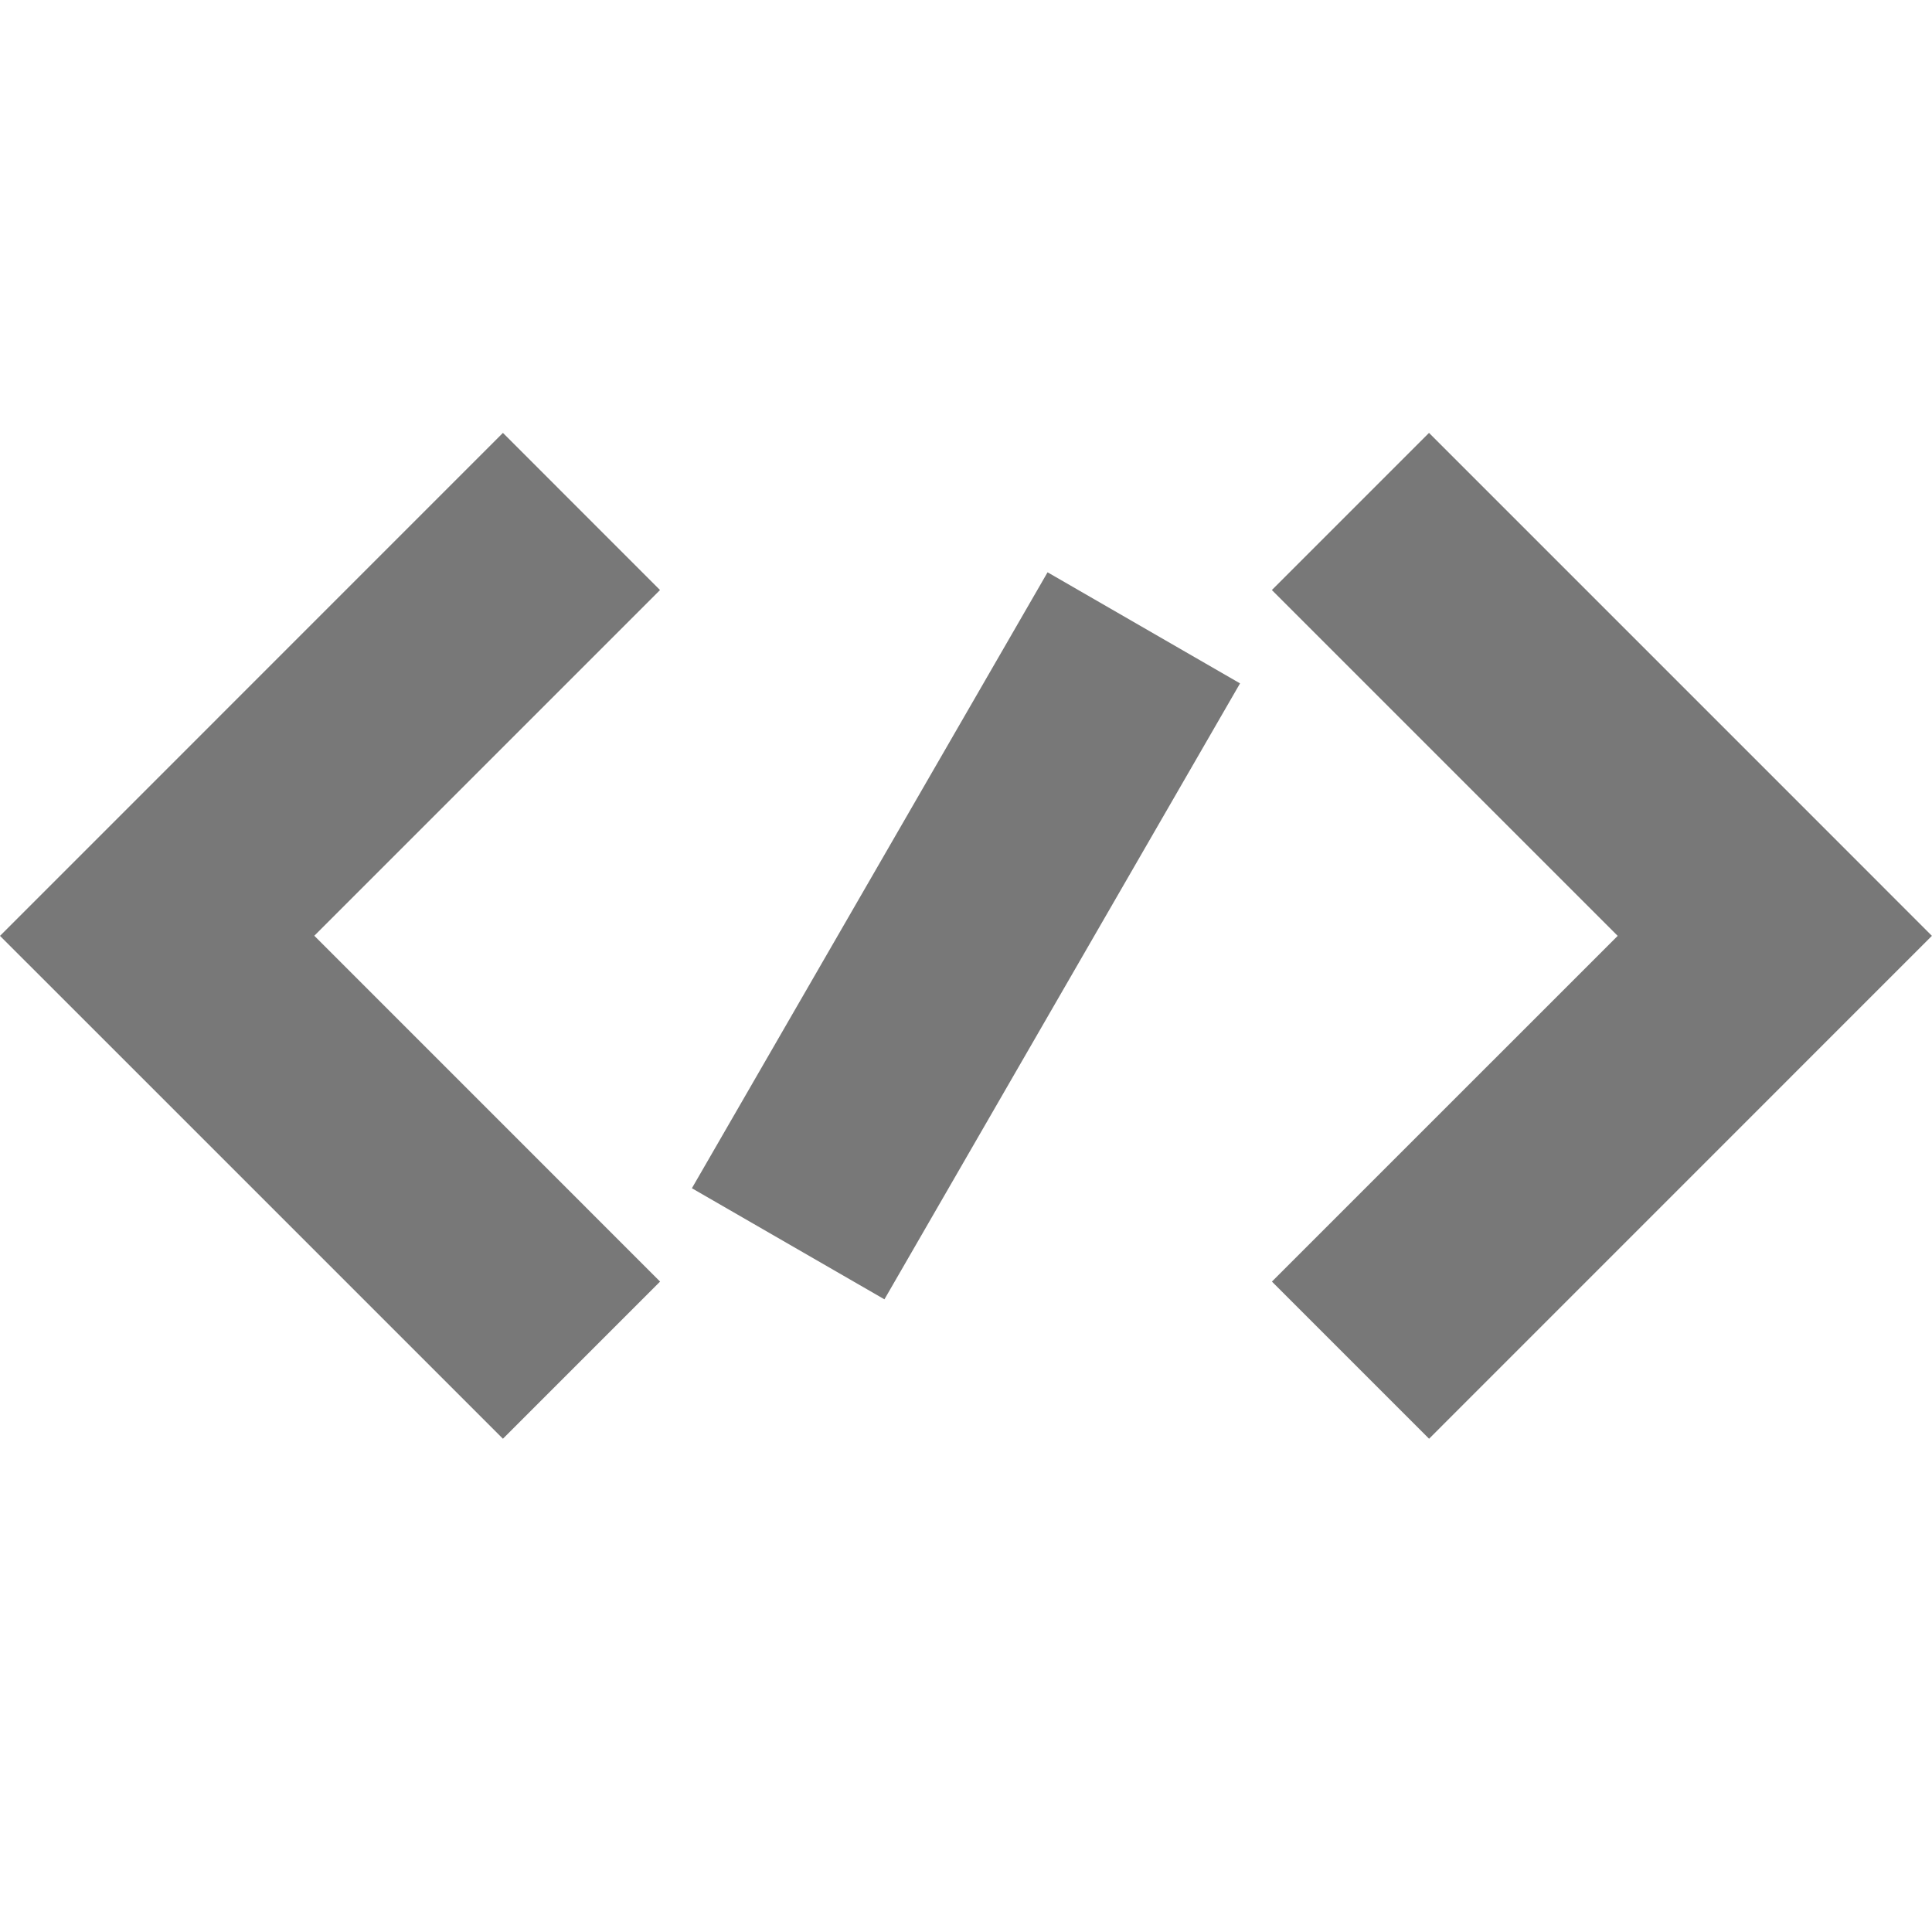 <svg width="32" height="32" viewBox="0 0 32 32" fill="none" xmlns="http://www.w3.org/2000/svg">
<path fill-rule="evenodd" clip-rule="evenodd" d="M17.351 9.479L20.539 11.319L14.649 21.521L11.46 19.681L17.351 9.479ZM10.933 21.227L5.206 15.499L10.932 9.773L8.33 7.17L2.604 12.897L0 15.501L2.603 18.103L8.33 23.83L10.933 21.227ZM31.999 15.501L29.396 12.897L23.669 7.17L21.066 9.773L26.794 15.501L21.067 21.227L23.67 23.83L30.457 17.042L32 15.499L31.999 15.501Z" fill="#787878"/>
</svg>

